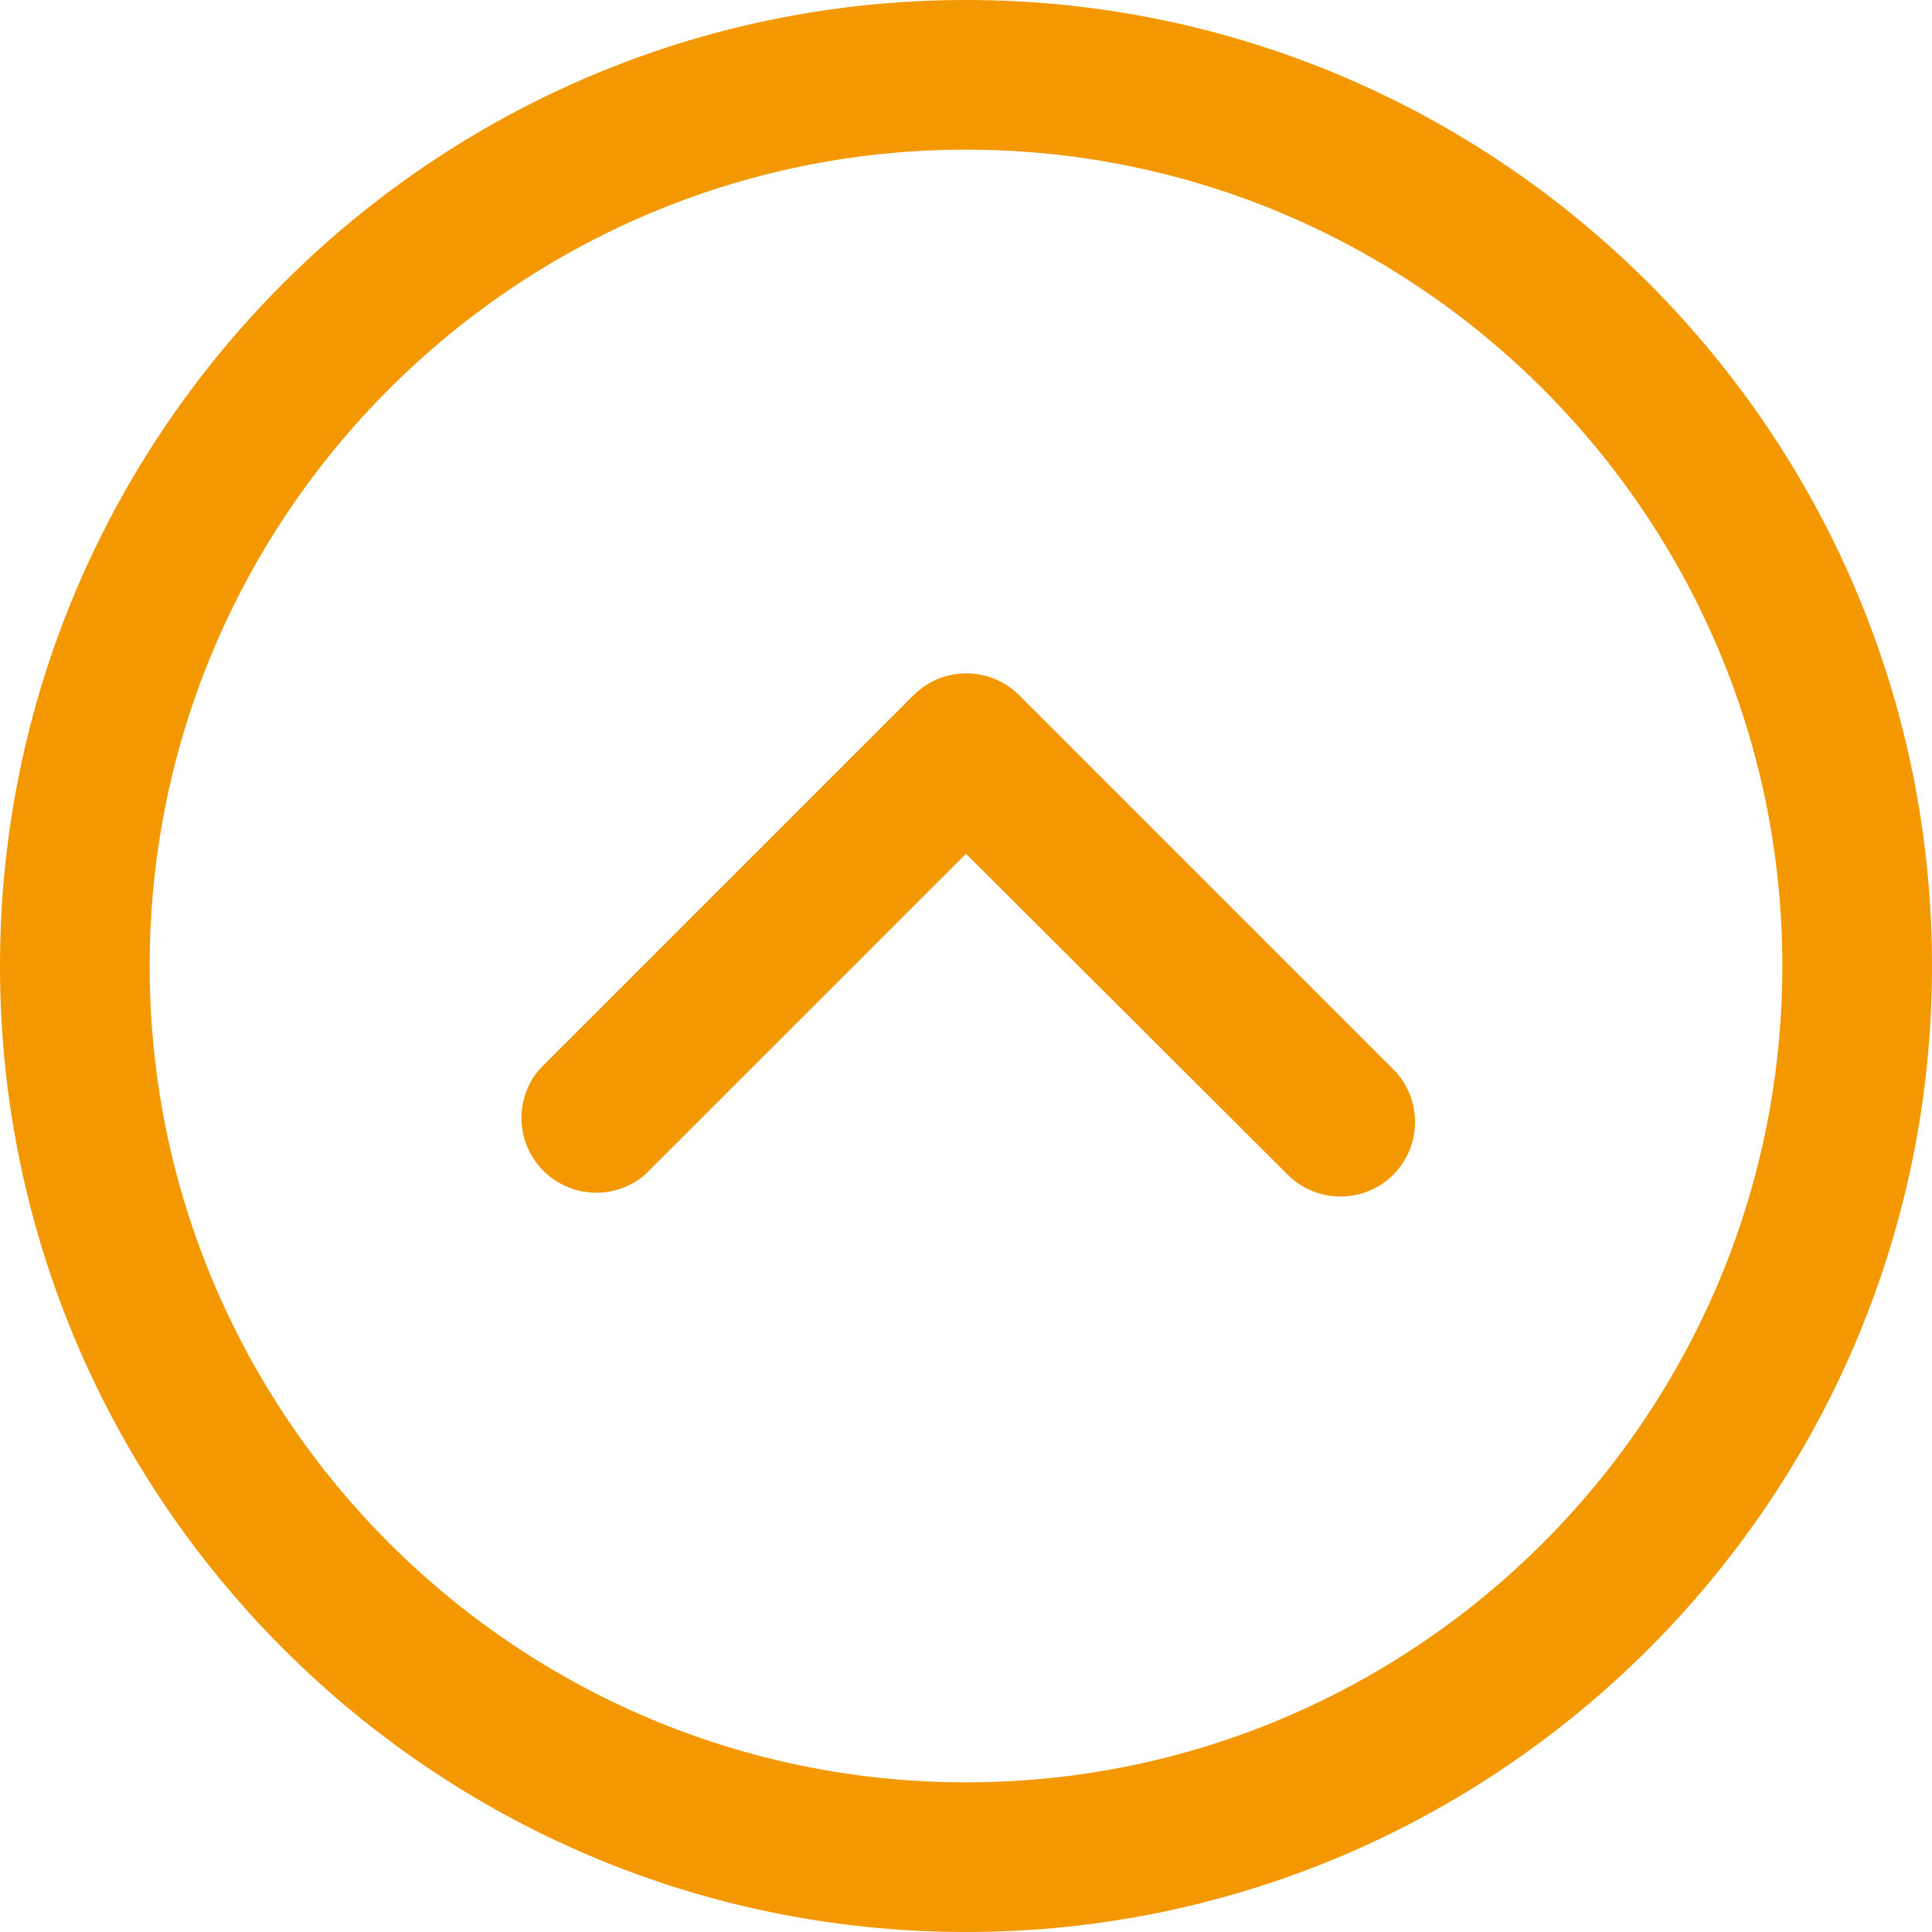 <svg width="63" height="63" viewBox="0 0 63 63" fill="none" xmlns="http://www.w3.org/2000/svg">
<g clip-path="url(#clip0_110_1287)">
<path d="M31.5 0C14.13 0 0 14.13 0 31.5C0 48.87 14.13 63 31.5 63C48.87 63 63 48.868 63 31.5C63 14.132 48.87 0 31.5 0ZM31.5 58.12C16.824 58.12 4.88 46.179 4.88 31.5C4.88 16.821 16.824 4.88 31.5 4.88C46.179 4.88 58.12 16.821 58.12 31.5C58.12 46.179 46.176 58.12 31.5 58.12Z" fill="#F39800"/>
<path d="M45.432 34.867L33.232 22.667C32.281 21.721 30.744 21.721 29.792 22.667L17.592 34.867C16.809 35.78 16.809 37.129 17.592 38.041C18.468 39.064 20.01 39.183 21.032 38.307L31.5 27.84L41.992 38.308C42.944 39.254 44.481 39.254 45.432 38.308C46.379 37.356 46.379 35.819 45.432 34.867Z" fill="#F39800"/>
</g>
<defs>
<clipPath id="clip0_110_1287">
<rect width="63" height="63" fill="white"/>
</clipPath>
</defs>
</svg>
